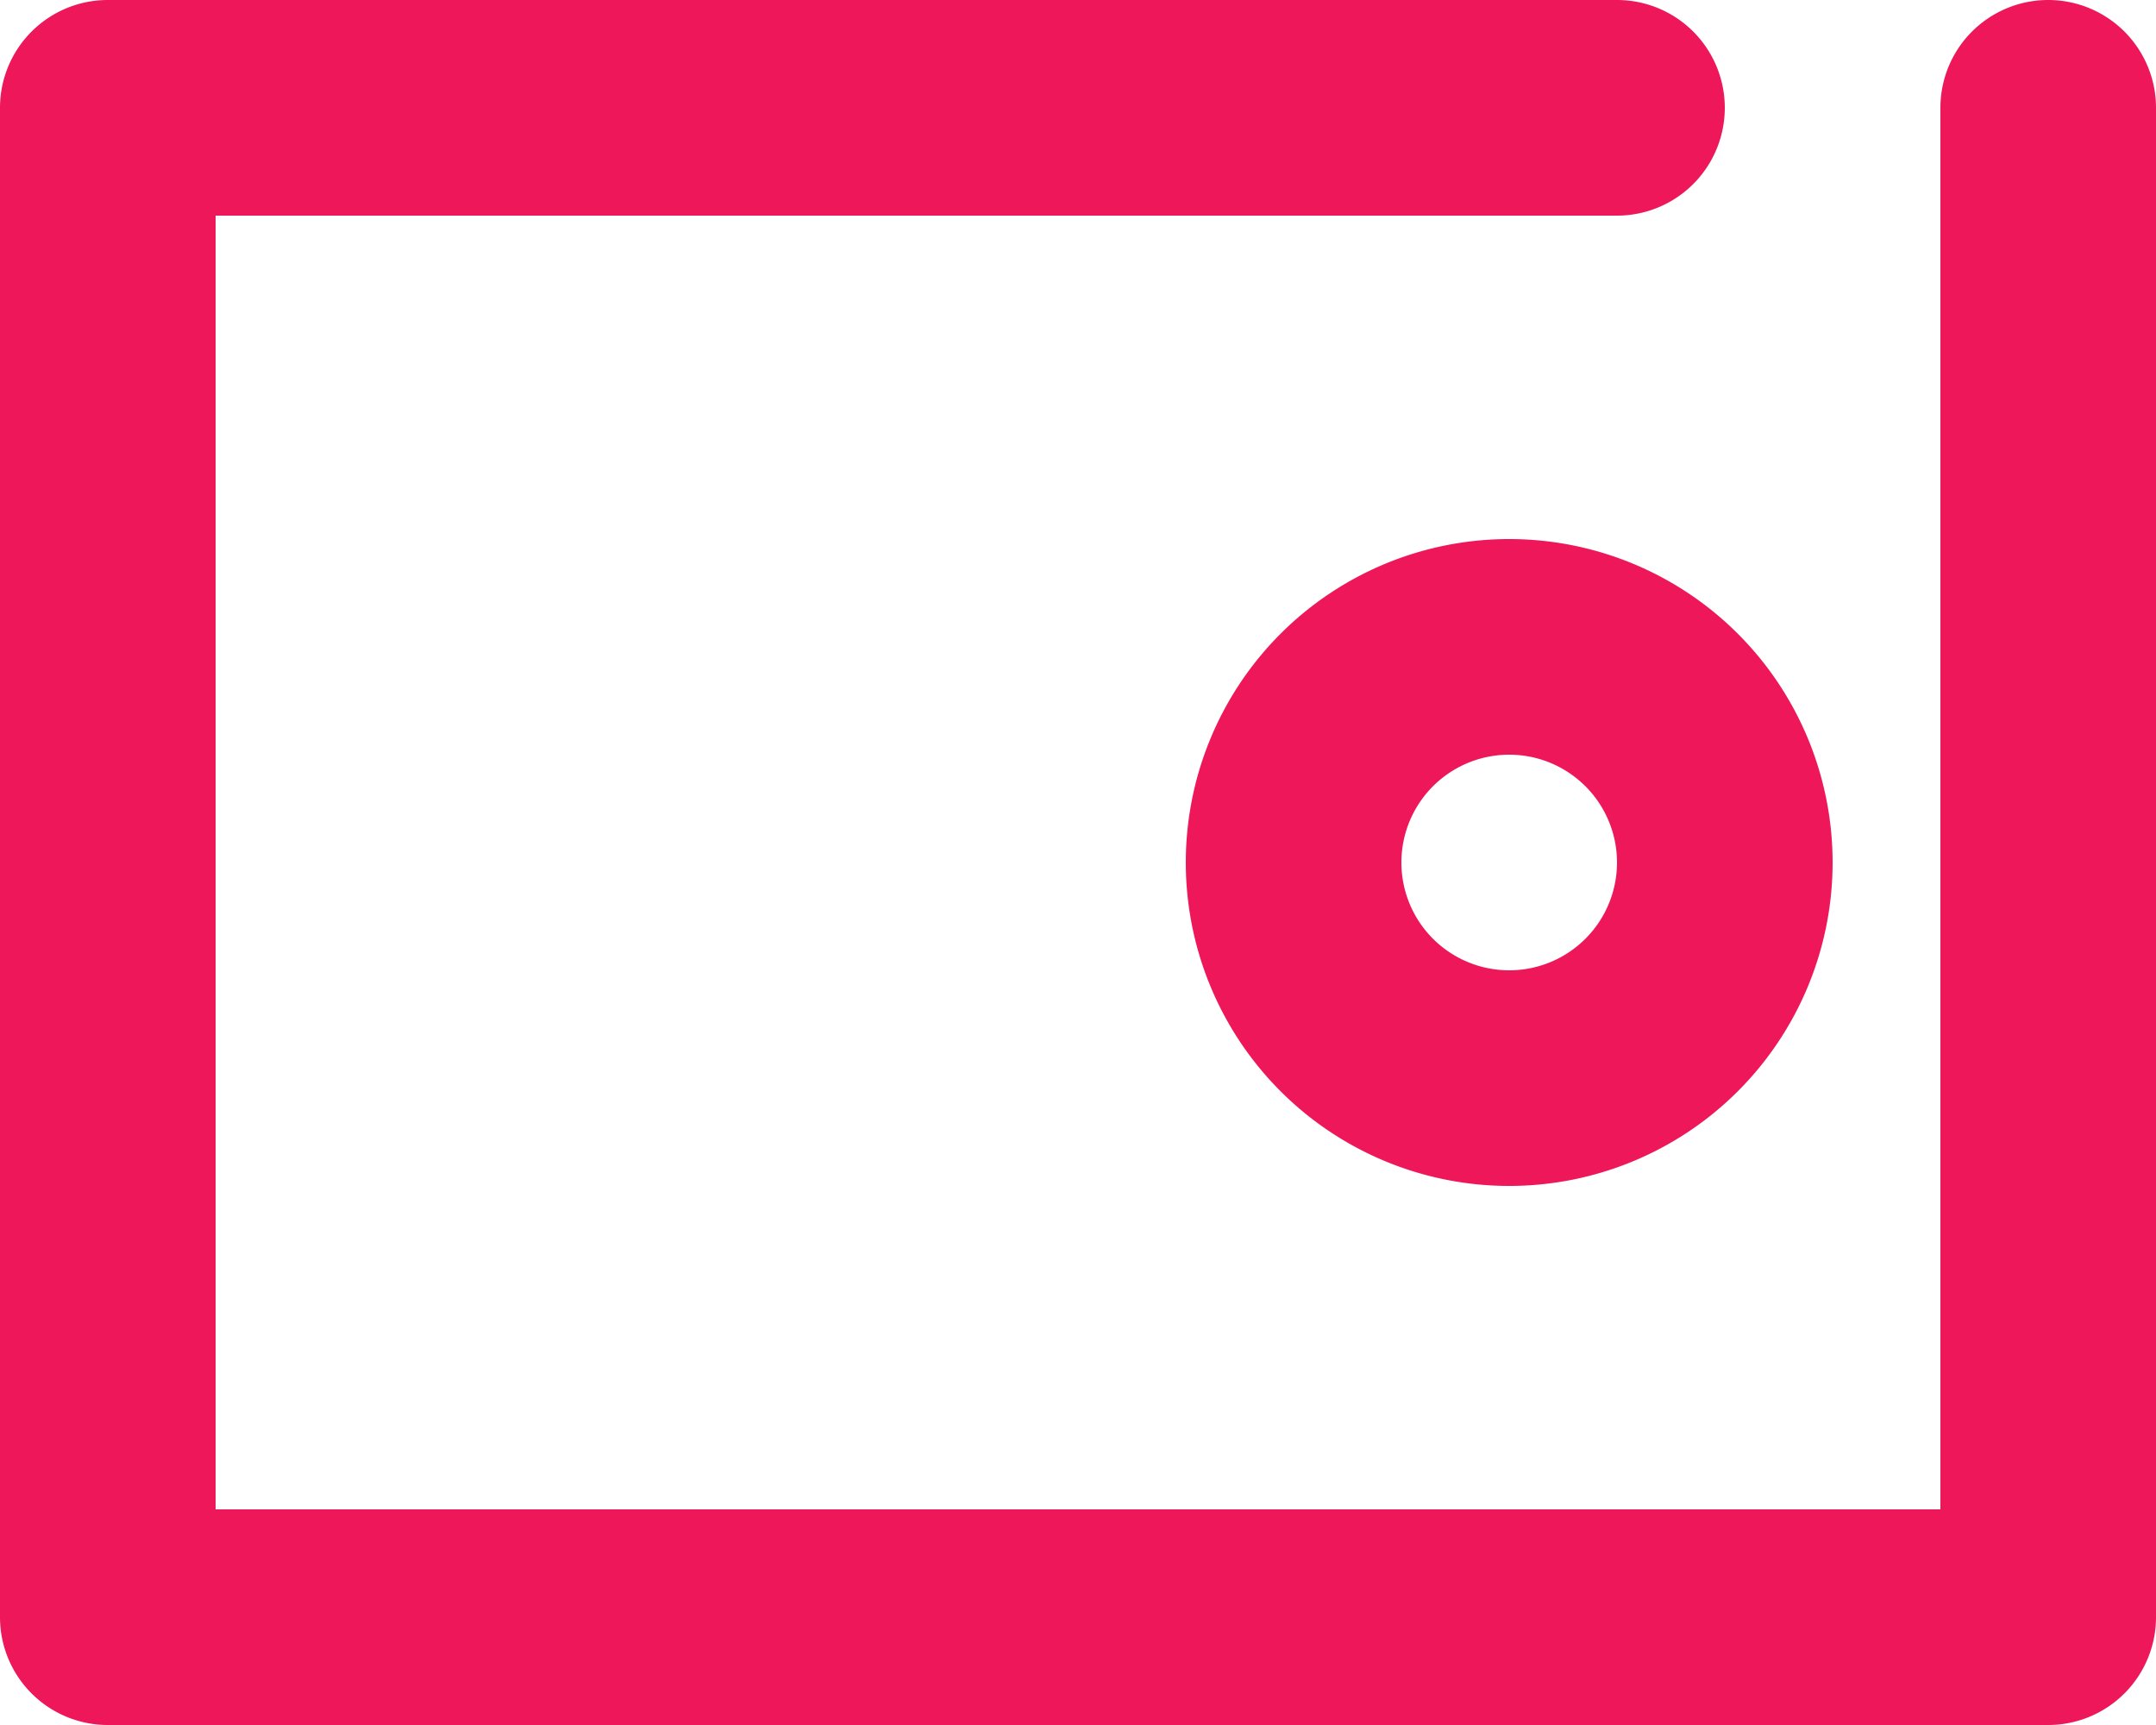 <svg xmlns="http://www.w3.org/2000/svg" xmlns:xlink="http://www.w3.org/1999/xlink" width="20" height="16" viewBox="0 0 20 16"><defs><path id="16bna" d="M16 15a3 3 0 1 1 0-6 3 3 0 0 1 0 6zm0-2a1 1 0 1 0 0-2 1 1 0 0 0 0 2zm4 5V5a1 1 0 0 1 2 0v14a1 1 0 0 1-1 1H3a1 1 0 0 1-1-1V5a1 1 0 0 1 1-1h14a1 1 0 0 1 0 2H4v12z"/></defs><g><g transform="translate(-2 -4)"><use fill="#ee175a" xlink:href="#16bna"/></g></g></svg>
